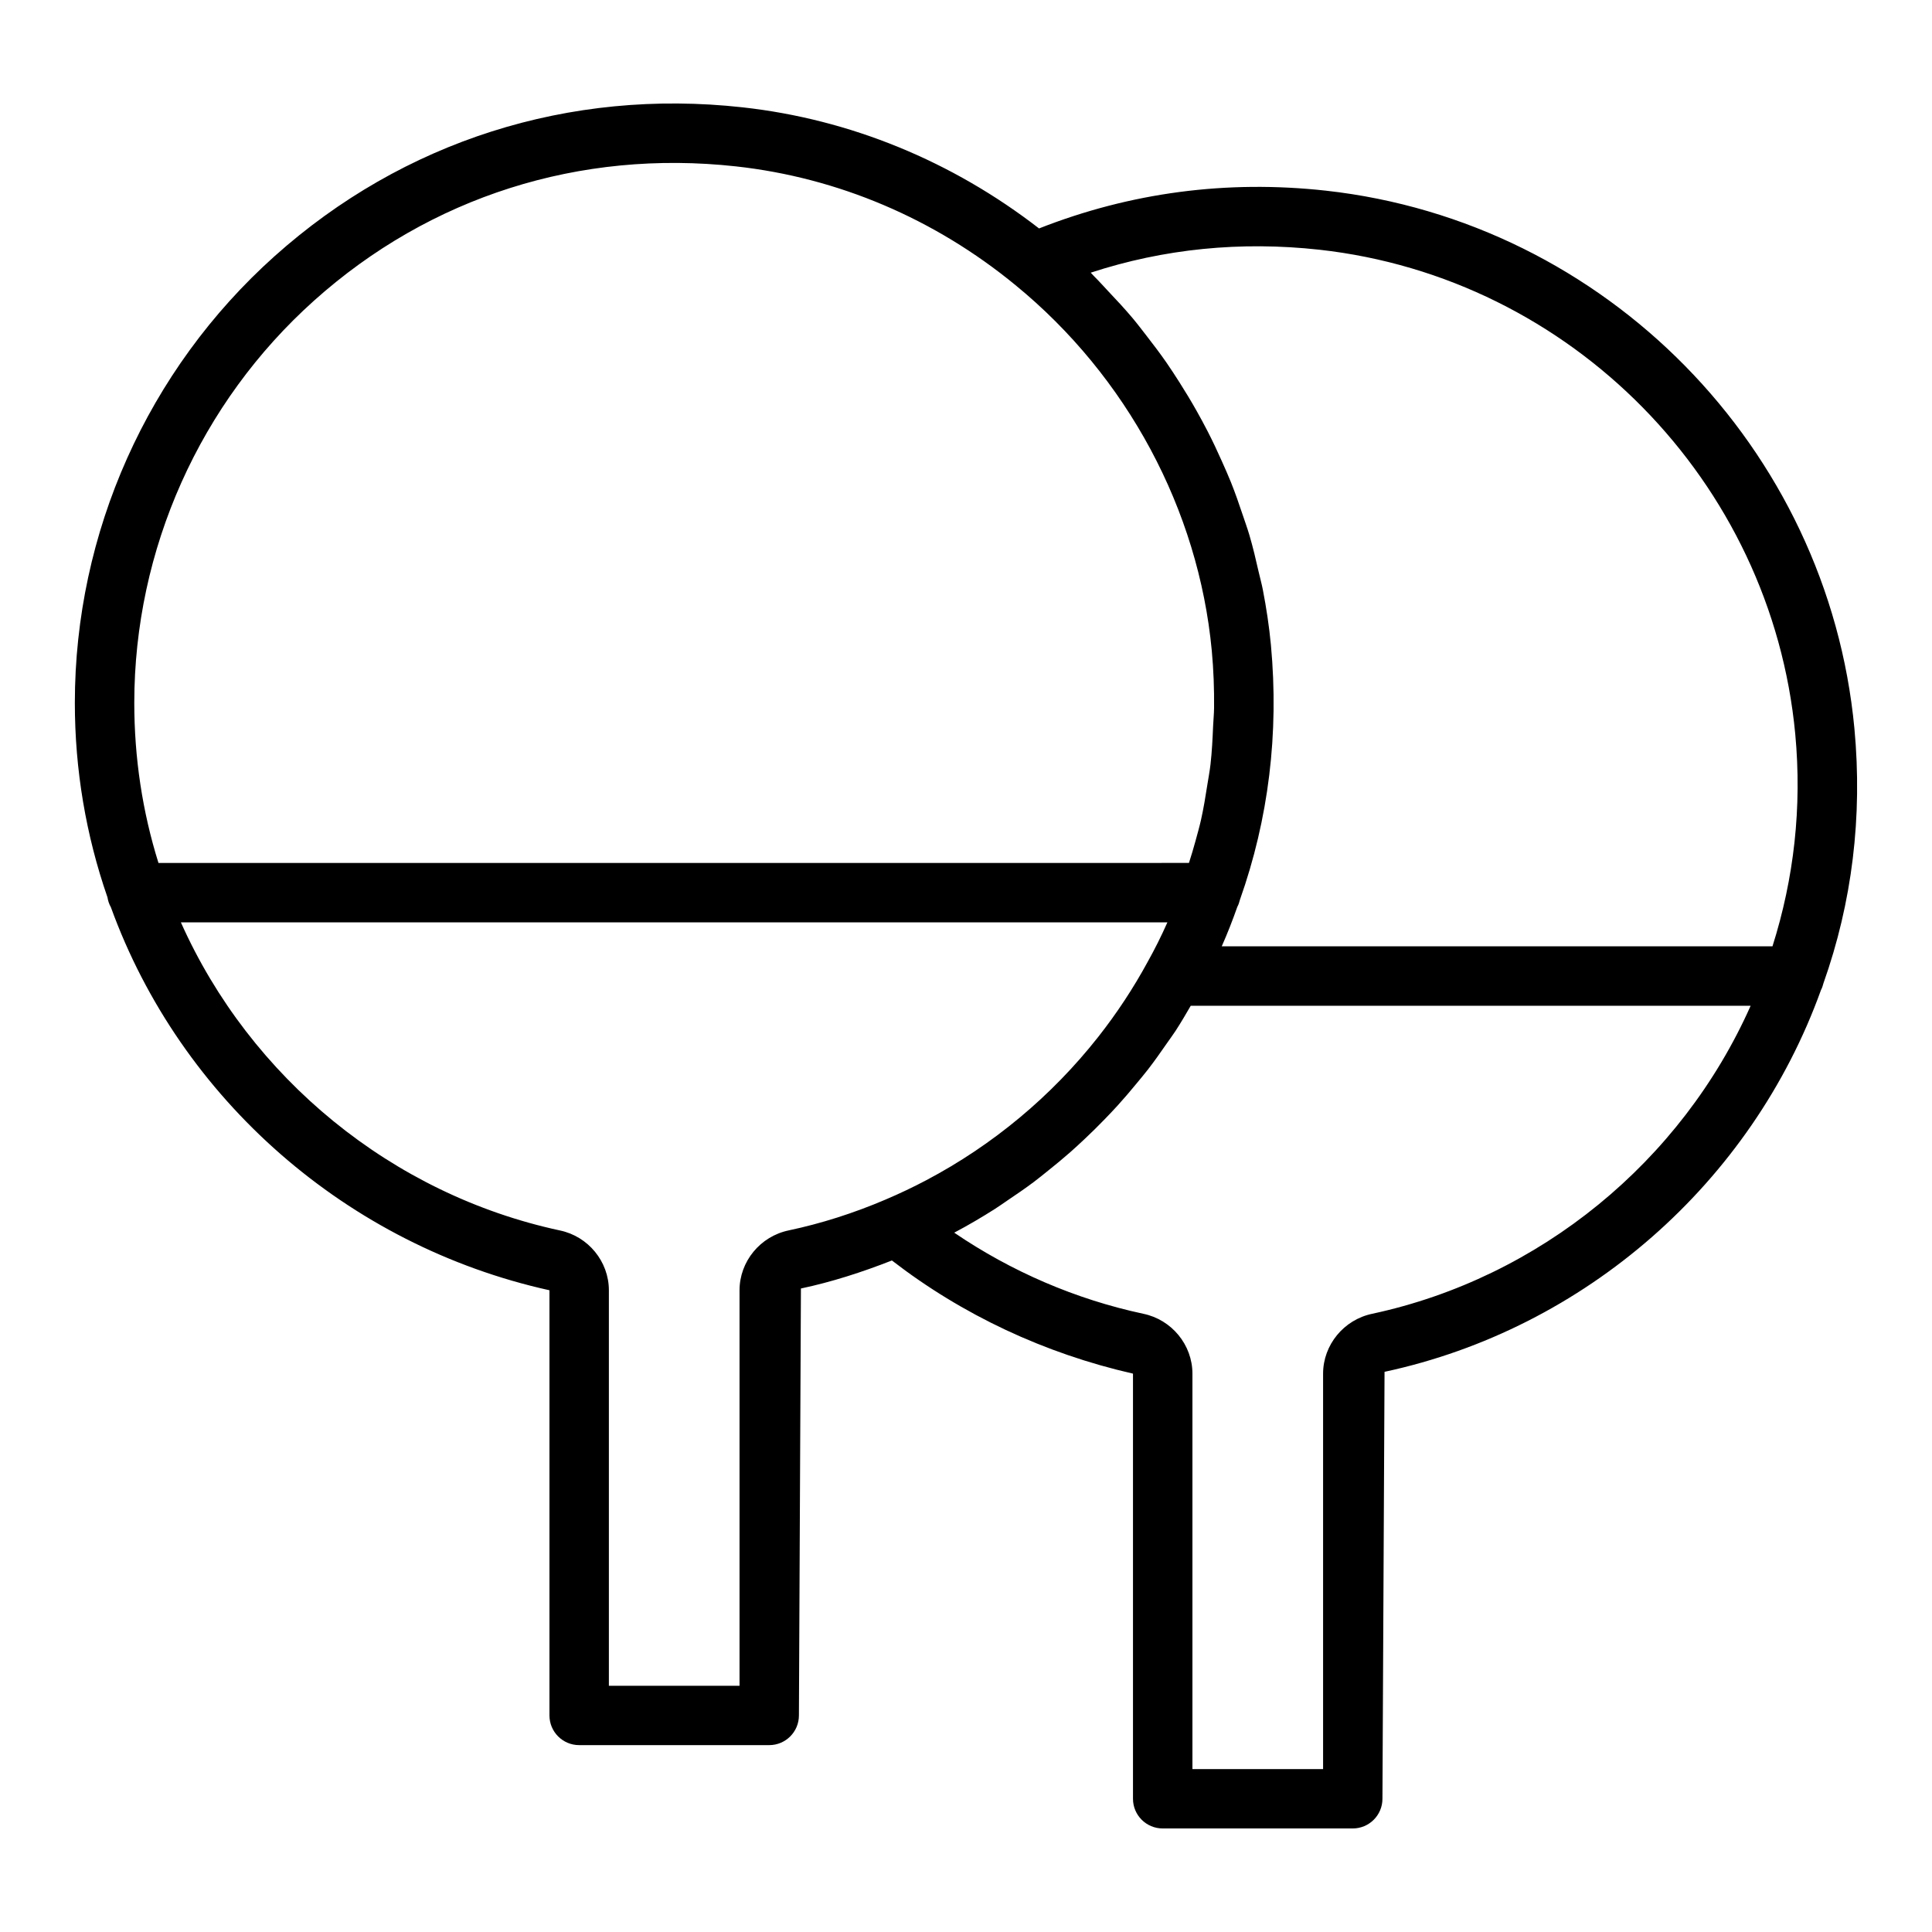 <?xml version="1.0" encoding="UTF-8"?>
<!-- Uploaded to: SVG Repo, www.svgrepo.com, Generator: SVG Repo Mixer Tools -->
<svg fill="#000000" width="800px" height="800px" version="1.1" viewBox="144 144 512 512" xmlns="http://www.w3.org/2000/svg">
 <path d="m627.21 404.64c7.629-21.484 10.41-44.219 8.227-67.598-7.012-74.328-65.898-134.26-140.03-142.51-26.371-2.91-51.891 0.508-76.047 10.008-23.023-17.82-50.066-28.953-78.594-32.098-45.863-5.07-89.906 8.938-124.01 39.461-33.633 30.117-52.922 73.258-52.922 118.36 0 17.754 2.941 35.074 8.645 51.535 0.156 0.949 0.441 1.816 0.902 2.617 18.488 50.984 62.676 89.66 116.23 101.52v112.67c0 4.348 3.519 7.871 7.871 7.871h50.367c4.352 0 7.871-3.523 7.871-7.871l0.531-113.14c8.098-1.711 16.168-4.309 24.113-7.426 18.641 14.41 40.449 24.645 63.887 29.988v112.66c0 4.348 3.519 7.871 7.871 7.871h50.367c4.352 0 7.871-3.523 7.871-7.871l0.555-113.14c53.098-11.391 97.285-50.121 115.66-101.18 0.293-0.547 0.48-1.117 0.637-1.73zm-133.54-194.46c66.75 7.426 119.78 61.398 126.09 128.33 1.816 19.434-0.34 38.309-6.035 56.277h-145.95c1.52-3.426 2.879-6.922 4.125-10.449 0.32-0.59 0.527-1.207 0.691-1.879 7.609-21.453 10.383-44.156 8.219-67.508-0.465-4.941-1.207-9.84-2.148-14.699-0.305-1.578-0.746-3.121-1.102-4.688-0.738-3.262-1.5-6.516-2.445-9.723-0.539-1.824-1.188-3.609-1.793-5.414-0.969-2.894-1.965-5.769-3.098-8.602-0.75-1.871-1.574-3.703-2.394-5.543-1.199-2.695-2.449-5.363-3.801-7.992-0.941-1.832-1.918-3.633-2.93-5.43-1.438-2.555-2.953-5.062-4.531-7.539-1.105-1.734-2.219-3.457-3.391-5.152-1.699-2.453-3.5-4.832-5.336-7.191-1.23-1.582-2.434-3.176-3.723-4.711-2.031-2.414-4.184-4.723-6.359-7.019-1.266-1.336-2.477-2.719-3.789-4.012-0.32-0.312-0.598-0.66-0.918-0.973 19.383-6.34 39.707-8.379 60.617-6.082zm-266.4 13.453c30.703-27.496 70.371-40.105 111.77-35.539 27.031 2.981 52.645 13.859 74.078 31.477 29.543 24.176 48.5 59.477 52.016 96.848 0.477 5.106 0.656 10.168 0.609 15.195-0.016 1.605-0.188 3.184-0.254 4.781-0.145 3.414-0.309 6.828-0.695 10.199-0.211 1.836-0.566 3.641-0.848 5.461-0.48 3.094-0.984 6.184-1.668 9.234-0.43 1.914-0.977 3.797-1.488 5.691-0.516 1.914-1.105 3.812-1.703 5.707l-273.09 0.004c-4.258-13.609-6.41-27.855-6.41-42.422 0-40.637 17.383-79.508 47.688-106.64zm125.77 246.43c-7.566 1.562-13.055 8.246-13.055 15.883v104.8h-34.625v-104.8c0-7.637-5.488-14.312-12.992-15.867-44.43-9.555-82.016-40.379-100.43-81.641h261.43c-0.016 0.035-0.027 0.07-0.043 0.105-1.57 3.535-3.297 6.992-5.176 10.355-3.82 7.031-8.23 13.703-13.152 19.949-12.312 15.621-27.852 28.594-45.516 37.918-3.527 1.863-7.137 3.578-10.824 5.141 0 0-0.004 0-0.004 0.004-0.008 0.004-0.012 0.008-0.02 0.008-8.418 3.594-17.043 6.336-25.602 8.145zm154.64 22.094c-7.559 1.566-13.047 8.25-13.047 15.883v104.79h-34.625v-104.79c0-7.633-5.488-14.312-13.008-15.875-17.852-3.812-34.961-11.172-50.121-21.496 3.684-1.945 7.269-4.059 10.781-6.285 1.16-0.734 2.262-1.543 3.398-2.305 2.328-1.562 4.637-3.141 6.875-4.82 1.297-0.973 2.543-1.996 3.805-3.008 1.996-1.594 3.965-3.215 5.883-4.902 1.273-1.125 2.516-2.277 3.754-3.438 1.82-1.711 3.598-3.457 5.332-5.254 1.184-1.223 2.356-2.445 3.496-3.703 1.711-1.883 3.356-3.824 4.973-5.789 1.035-1.258 2.086-2.496 3.082-3.785 1.699-2.199 3.301-4.473 4.887-6.766 0.785-1.137 1.617-2.238 2.375-3.398 1.422-2.176 2.727-4.43 4.039-6.68h148.38c-18.34 41.25-55.844 72.086-100.26 81.621z"/>
</svg>